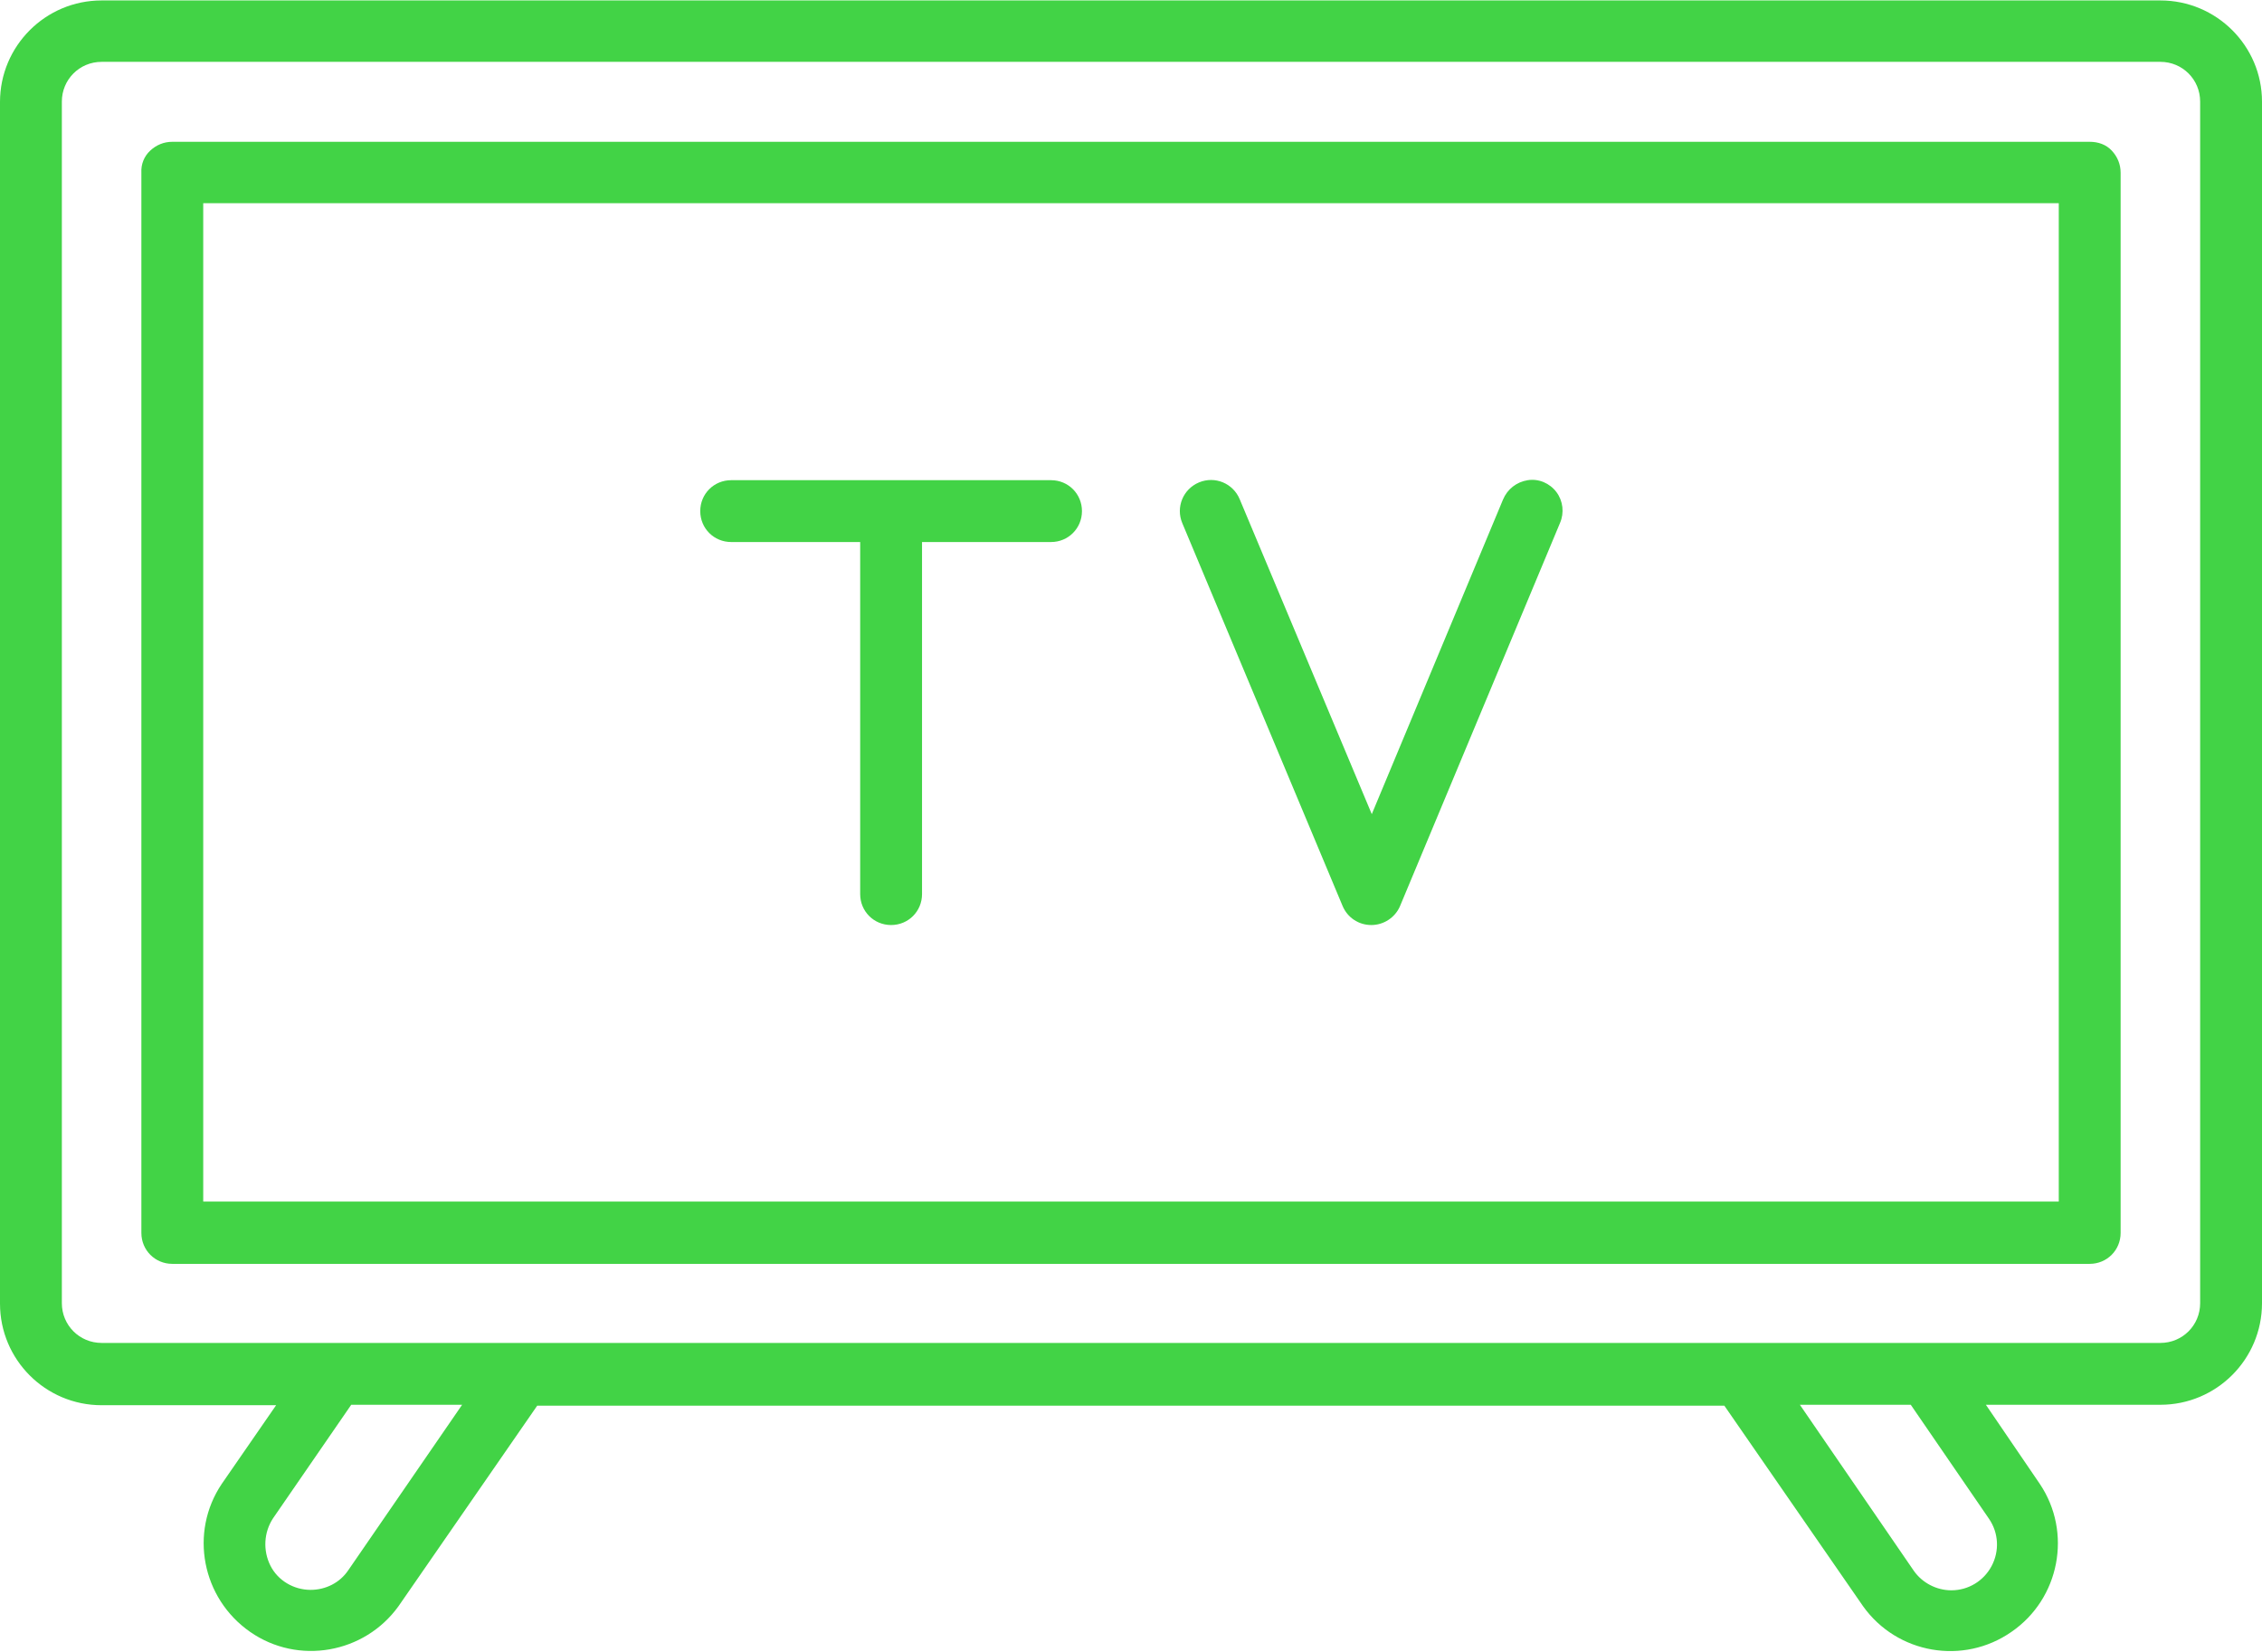 <?xml version="1.0" encoding="UTF-8"?> <!-- Generator: Adobe Illustrator 24.0.0, SVG Export Plug-In . SVG Version: 6.00 Build 0) --> <svg xmlns="http://www.w3.org/2000/svg" xmlns:xlink="http://www.w3.org/1999/xlink" id="Слой_1" x="0px" y="0px" viewBox="0 0 512 374" style="enable-background:new 0 0 512 374;" xml:space="preserve"> <style type="text/css"> .st0{fill:#42D346;} .st1{fill-rule:evenodd;clip-rule:evenodd;fill:#42D346;} </style> <title>television</title> <desc>Created with Sketch.</desc> <g id="Page-1"> <g id="television" transform="translate(0, -1)"> <path id="Shape" class="st0" d="M489,1.1H23c-12.7,0-23,10.3-23,23v272c0,12.7,10.3,23,23,23h39.5l-12.3,17.8 c-7.4,11-4.5,25.9,6.4,33.5s25.9,4.9,33.6-5.8l31.4-45.4h268.7l31.4,45.4c7.7,10.8,22.7,13.4,33.6,5.8 c10.9-7.5,13.8-22.5,6.4-33.5L449.5,319H489c12.7,0,23-10.3,23-23v-272C512,11.4,501.7,1.1,489,1.1z M78.8,356.5 c-1.9,2.8-5.1,4.4-8.5,4.4c-3.8,0-7.4-2.1-9.1-5.5s-1.5-7.5,0.6-10.7L79.5,319h25.1L78.8,356.5z M450.2,344.8 c2.2,3.2,2.4,7.3,0.6,10.7s-5.3,5.5-9.1,5.5c-3.4,0-6.6-1.7-8.5-4.4L407.4,319h25.1L450.2,344.8z M498,296c0,5-4,9-9,9H23 c-5,0-9-4-9-9v-272c0-5,4-9,9-9h466c5,0,9,4,9,9V296z"></path> <path id="Shape_1_" class="st0" d="M473,33.1H39c-1.9,0-3.6,0.7-5,2s-2.1,3.1-2,5v240c0,3.9,3.1,7,7,7h434c3.9,0,7-3.1,7-7v-240 c0-1.9-0.7-3.6-2-5S474.9,33.1,473,33.1z M466,273H46v-226h420V273z"></path> <path id="Path" class="st1" d="M165.5,123.7h29.2v79.7c0,3.9,3.1,7,7,7s7-3.1,7-7v-79.7h29.2c3.9,0,7-3.1,7-7c0-3.9-3.1-7-7-7 h-72.4c-3.9,0-7,3.1-7,7C158.5,120.6,161.6,123.7,165.5,123.7z"></path> <path id="Path_1_" class="st1" d="M303.9,206.1c1.1,2.6,3.6,4.3,6.5,4.3c2.8,0,5.4-1.7,6.5-4.3l36.2-86.7c1-2.3,0.7-5-0.8-7 c-1.5-2-4-3.1-6.5-2.7s-4.6,2-5.6,4.4l-29.7,71.2L280.6,114c-1.5-3.6-5.6-5.3-9.2-3.8c-3.6,1.5-5.3,5.6-3.8,9.2L303.9,206.1z"></path> </g> </g> </svg> 